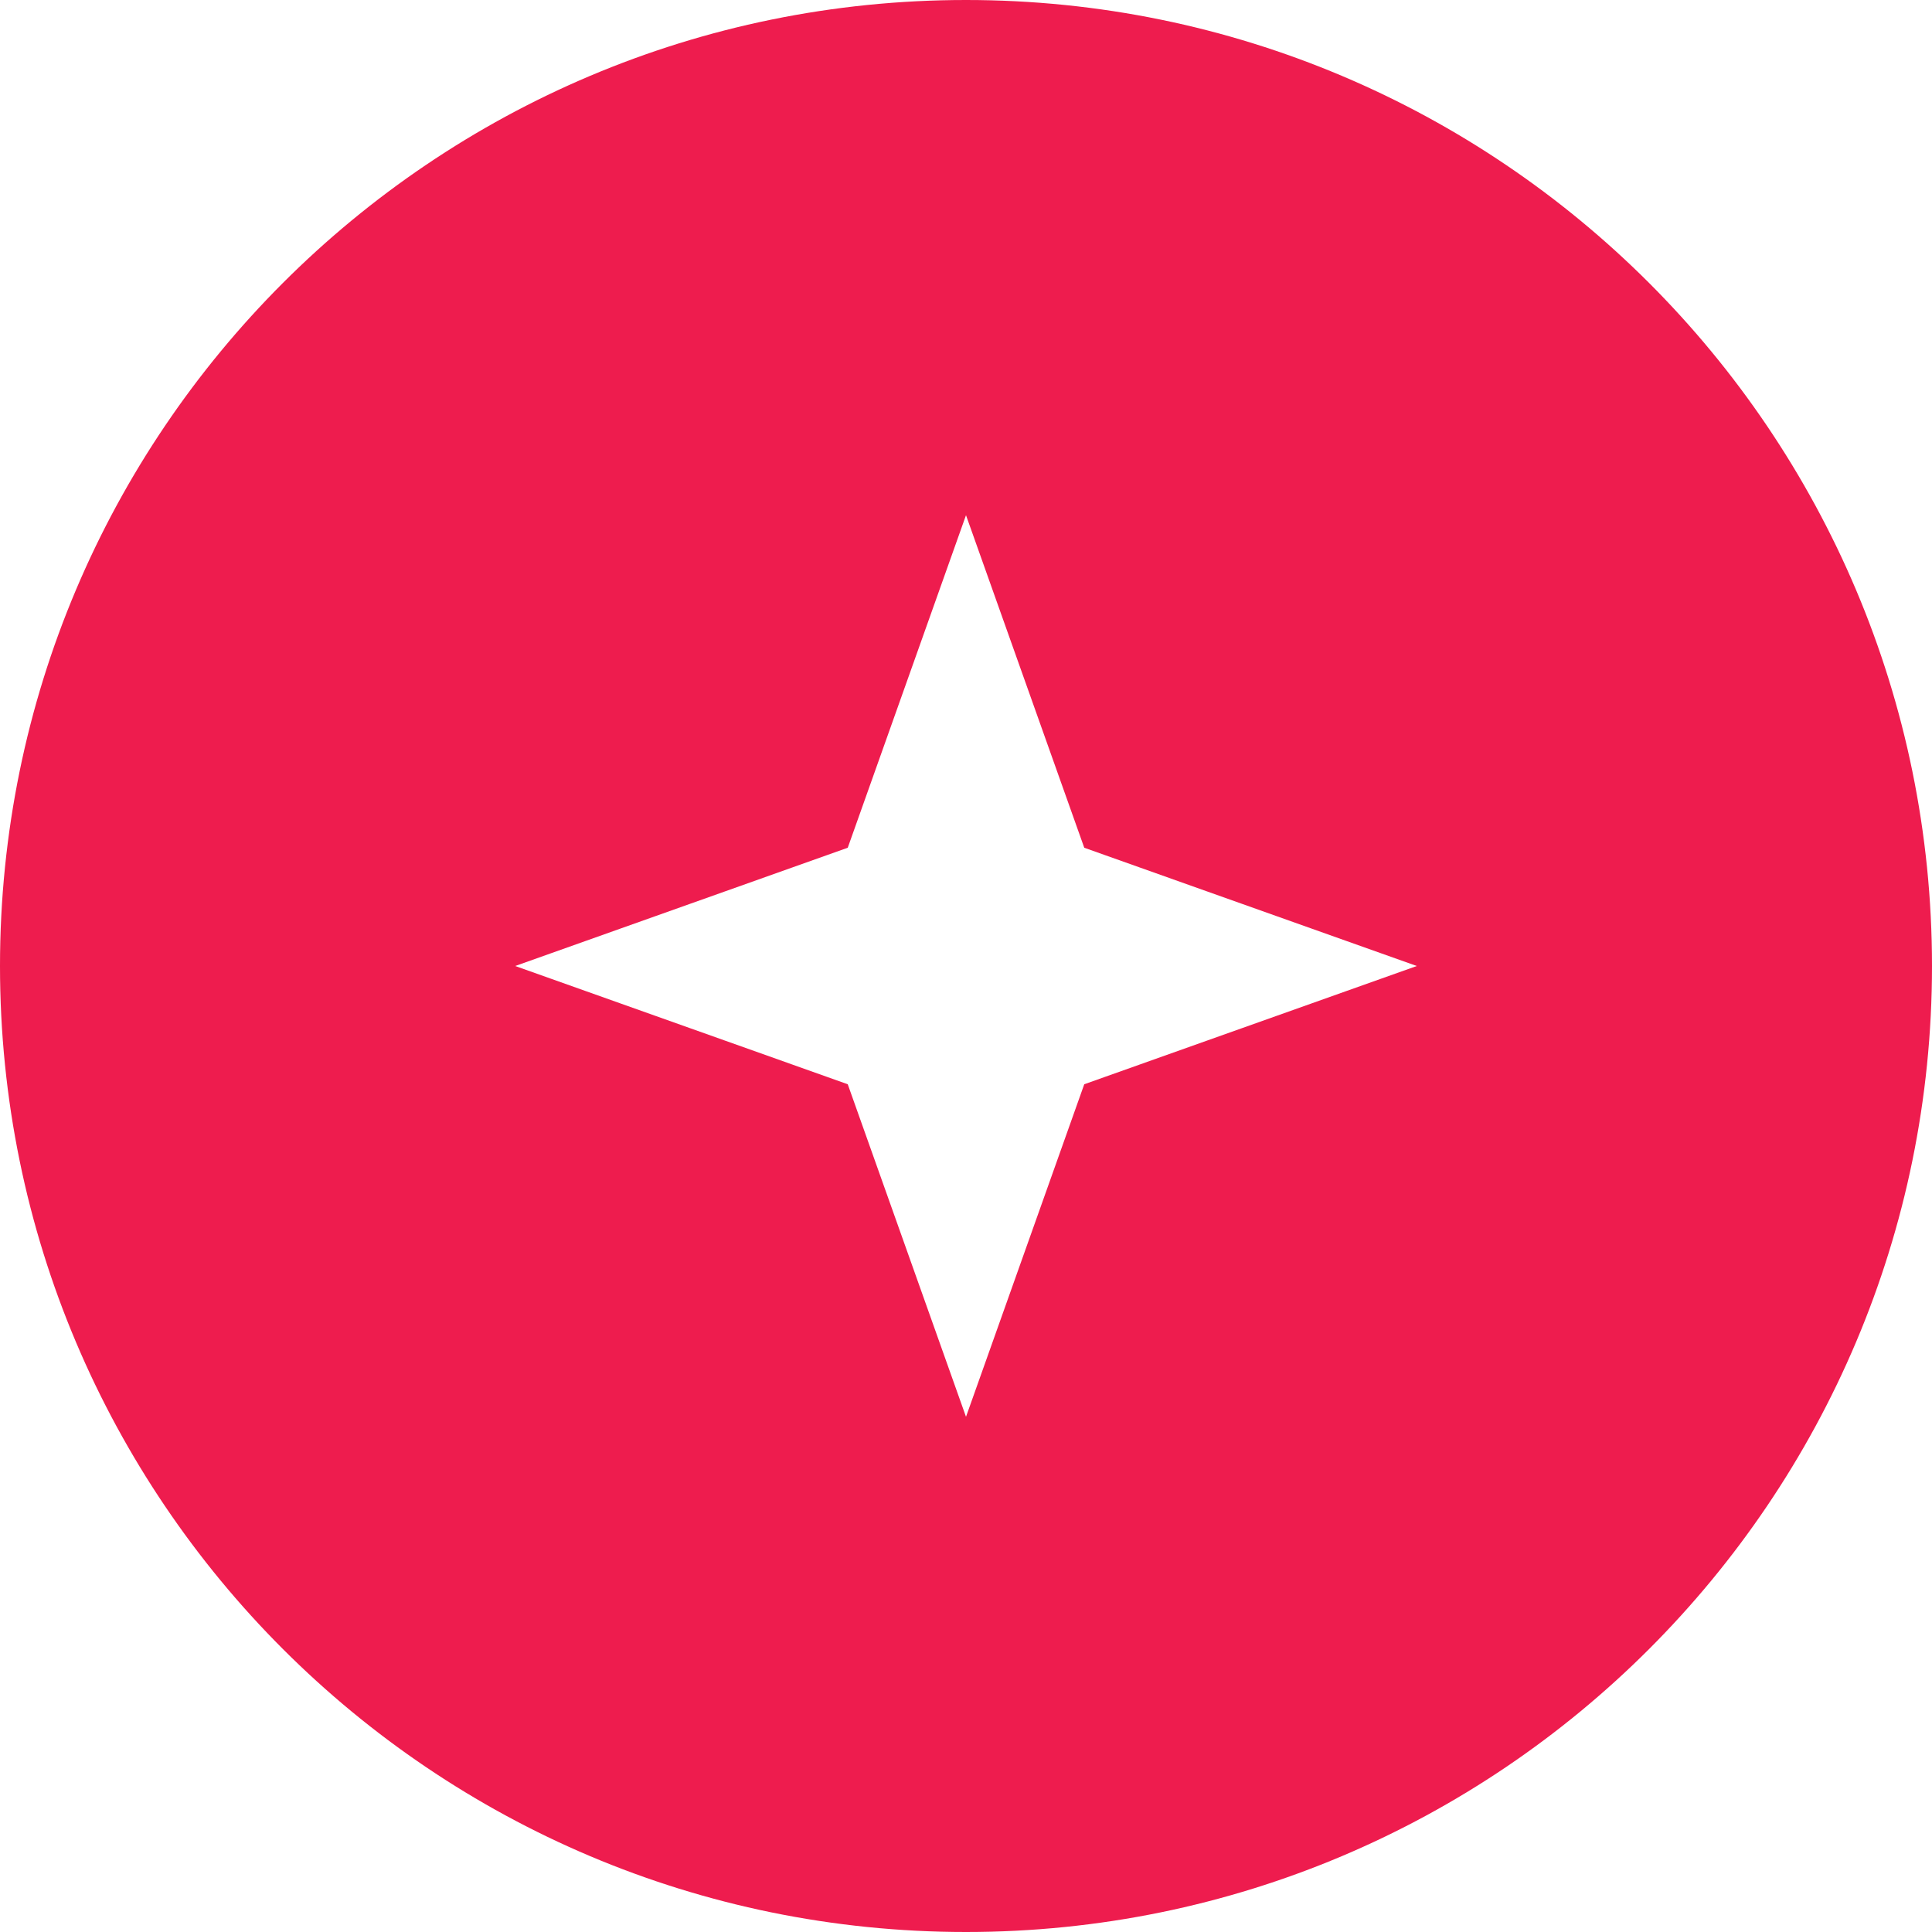 <svg xmlns="http://www.w3.org/2000/svg" width="48" height="48" viewBox="0 0 48 48" fill="none"><path fill-rule="evenodd" clip-rule="evenodd" d="M24 48C37.255 48 48 37.255 48 24C48 10.745 37.255 0 24 0C10.745 0 0 10.745 0 24C0 37.255 10.745 48 24 48ZM26.938 21.062L24 12.8L21.062 21.062L12.8 24L21.062 26.938L24 35.2L26.938 26.938L35.2 24L26.938 21.062Z" fill="#EE1C4E"></path></svg>